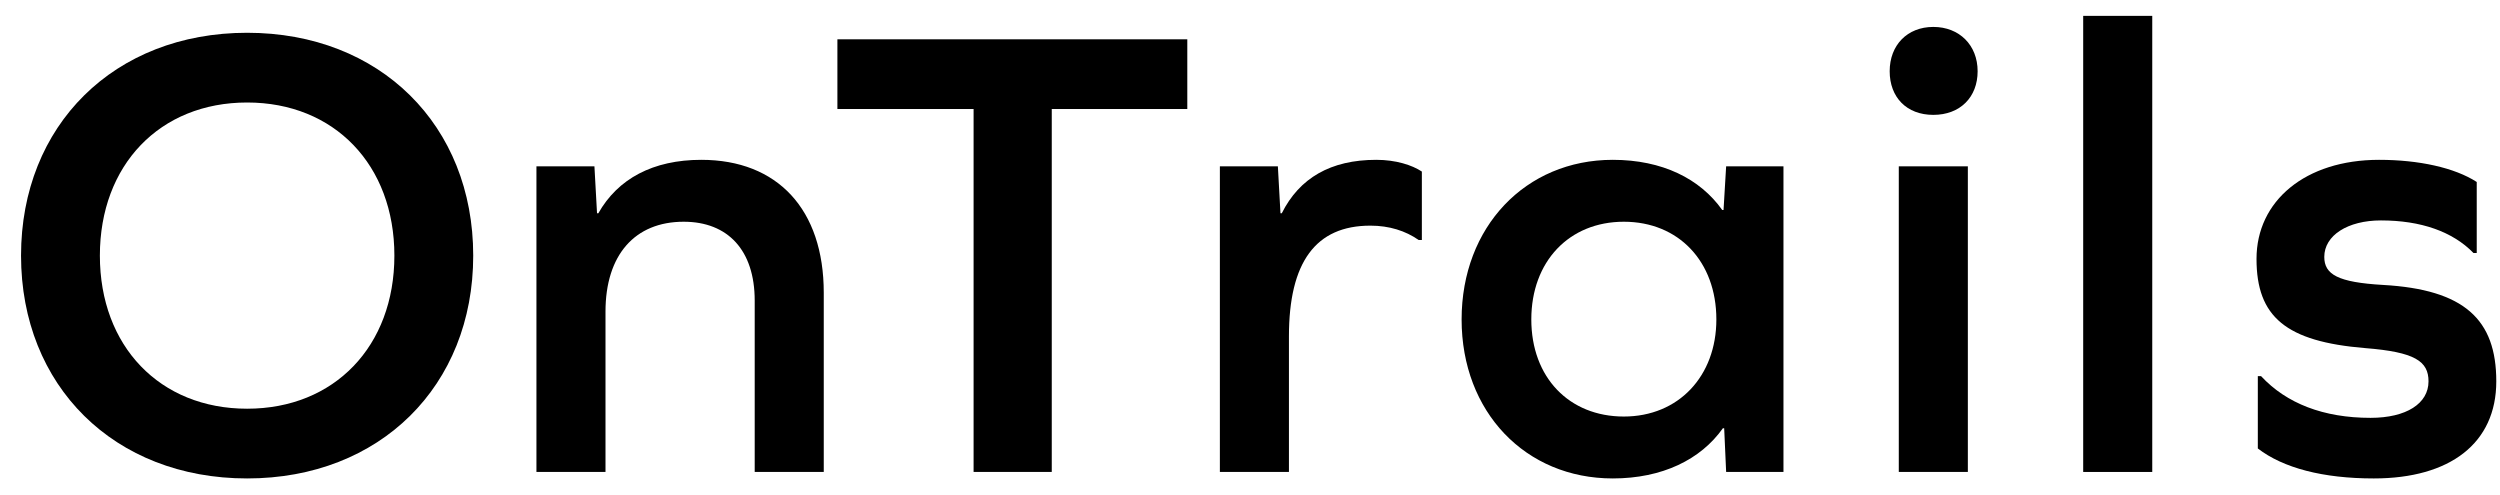 <svg width="101" height="20" viewBox="0 0 101 20" fill="none" xmlns="http://www.w3.org/2000/svg">
<path d="M19.118 10.327C19.118 15.591 15.354 19.329 9.984 19.329C4.614 19.329 0.85 15.591 0.85 10.327C0.85 5.062 4.614 1.324 9.984 1.324C15.354 1.324 19.118 5.062 19.118 10.327ZM4.035 10.327C4.035 13.986 6.456 16.512 9.984 16.512C13.511 16.512 15.933 13.986 15.933 10.327C15.933 6.668 13.511 4.141 9.984 4.141C6.456 4.141 4.035 6.668 4.035 10.327Z" fill="black"/>
<path d="M33.28 11.827V19.066H30.49V12.143C30.49 10.116 29.411 8.958 27.621 8.958C25.647 8.958 24.462 10.3 24.462 12.59V19.066H21.672V6.72H24.015L24.12 8.616H24.173C24.962 7.22 26.384 6.457 28.332 6.457C31.411 6.457 33.28 8.458 33.28 11.827Z" fill="black"/>
<path d="M39.333 19.066V4.404H33.831V1.588H47.967V4.404H42.491V19.066H39.333Z" fill="black"/>
<path d="M57.443 6.931V9.695H57.312C56.785 9.326 56.127 9.116 55.364 9.116C53.153 9.116 52.073 10.59 52.073 13.591V19.066H49.283V6.72H51.626L51.731 8.616H51.784C52.495 7.194 53.758 6.457 55.601 6.457C56.39 6.457 57.048 6.668 57.443 6.931Z" fill="black"/>
<path d="M69.736 19.066L69.657 17.302H69.604C68.709 18.566 67.156 19.329 65.156 19.329C61.629 19.329 59.049 16.644 59.049 12.906C59.049 9.168 61.629 6.457 65.156 6.457C67.156 6.457 68.683 7.22 69.578 8.484H69.631L69.736 6.72H72.052V19.066H69.736ZM69.341 12.906C69.341 10.563 67.814 8.958 65.603 8.958C63.392 8.958 61.865 10.563 61.865 12.906C61.865 15.249 63.392 16.828 65.603 16.828C67.814 16.828 69.341 15.196 69.341 12.906Z" fill="black"/>
<path d="M79.896 2.878C79.896 3.931 79.186 4.641 78.106 4.641C77.027 4.641 76.343 3.931 76.343 2.878C76.343 1.825 77.053 1.088 78.106 1.088C79.159 1.088 79.896 1.825 79.896 2.878ZM79.501 6.721V19.066H76.711V6.721H79.501Z" fill="black"/>
<path d="M84.161 0.641H86.951V19.067H84.161V0.641Z" fill="black"/>
<path d="M100.06 7.352V10.221H99.929C99.086 9.353 97.796 8.905 96.191 8.905C94.848 8.905 93.901 9.51 93.901 10.379C93.901 11.09 94.454 11.406 96.27 11.511C99.56 11.695 100.85 12.906 100.85 15.407C100.85 17.907 98.981 19.329 95.901 19.329C93.848 19.329 92.242 18.908 91.216 18.118V15.196H91.347C92.374 16.302 93.874 16.881 95.77 16.881C97.217 16.881 98.112 16.302 98.112 15.407C98.112 14.591 97.56 14.222 95.559 14.064C92.348 13.801 91.163 12.801 91.163 10.458C91.163 8.115 93.137 6.457 96.112 6.457C97.718 6.457 99.165 6.773 100.06 7.352Z" fill="black"/>
</svg>
